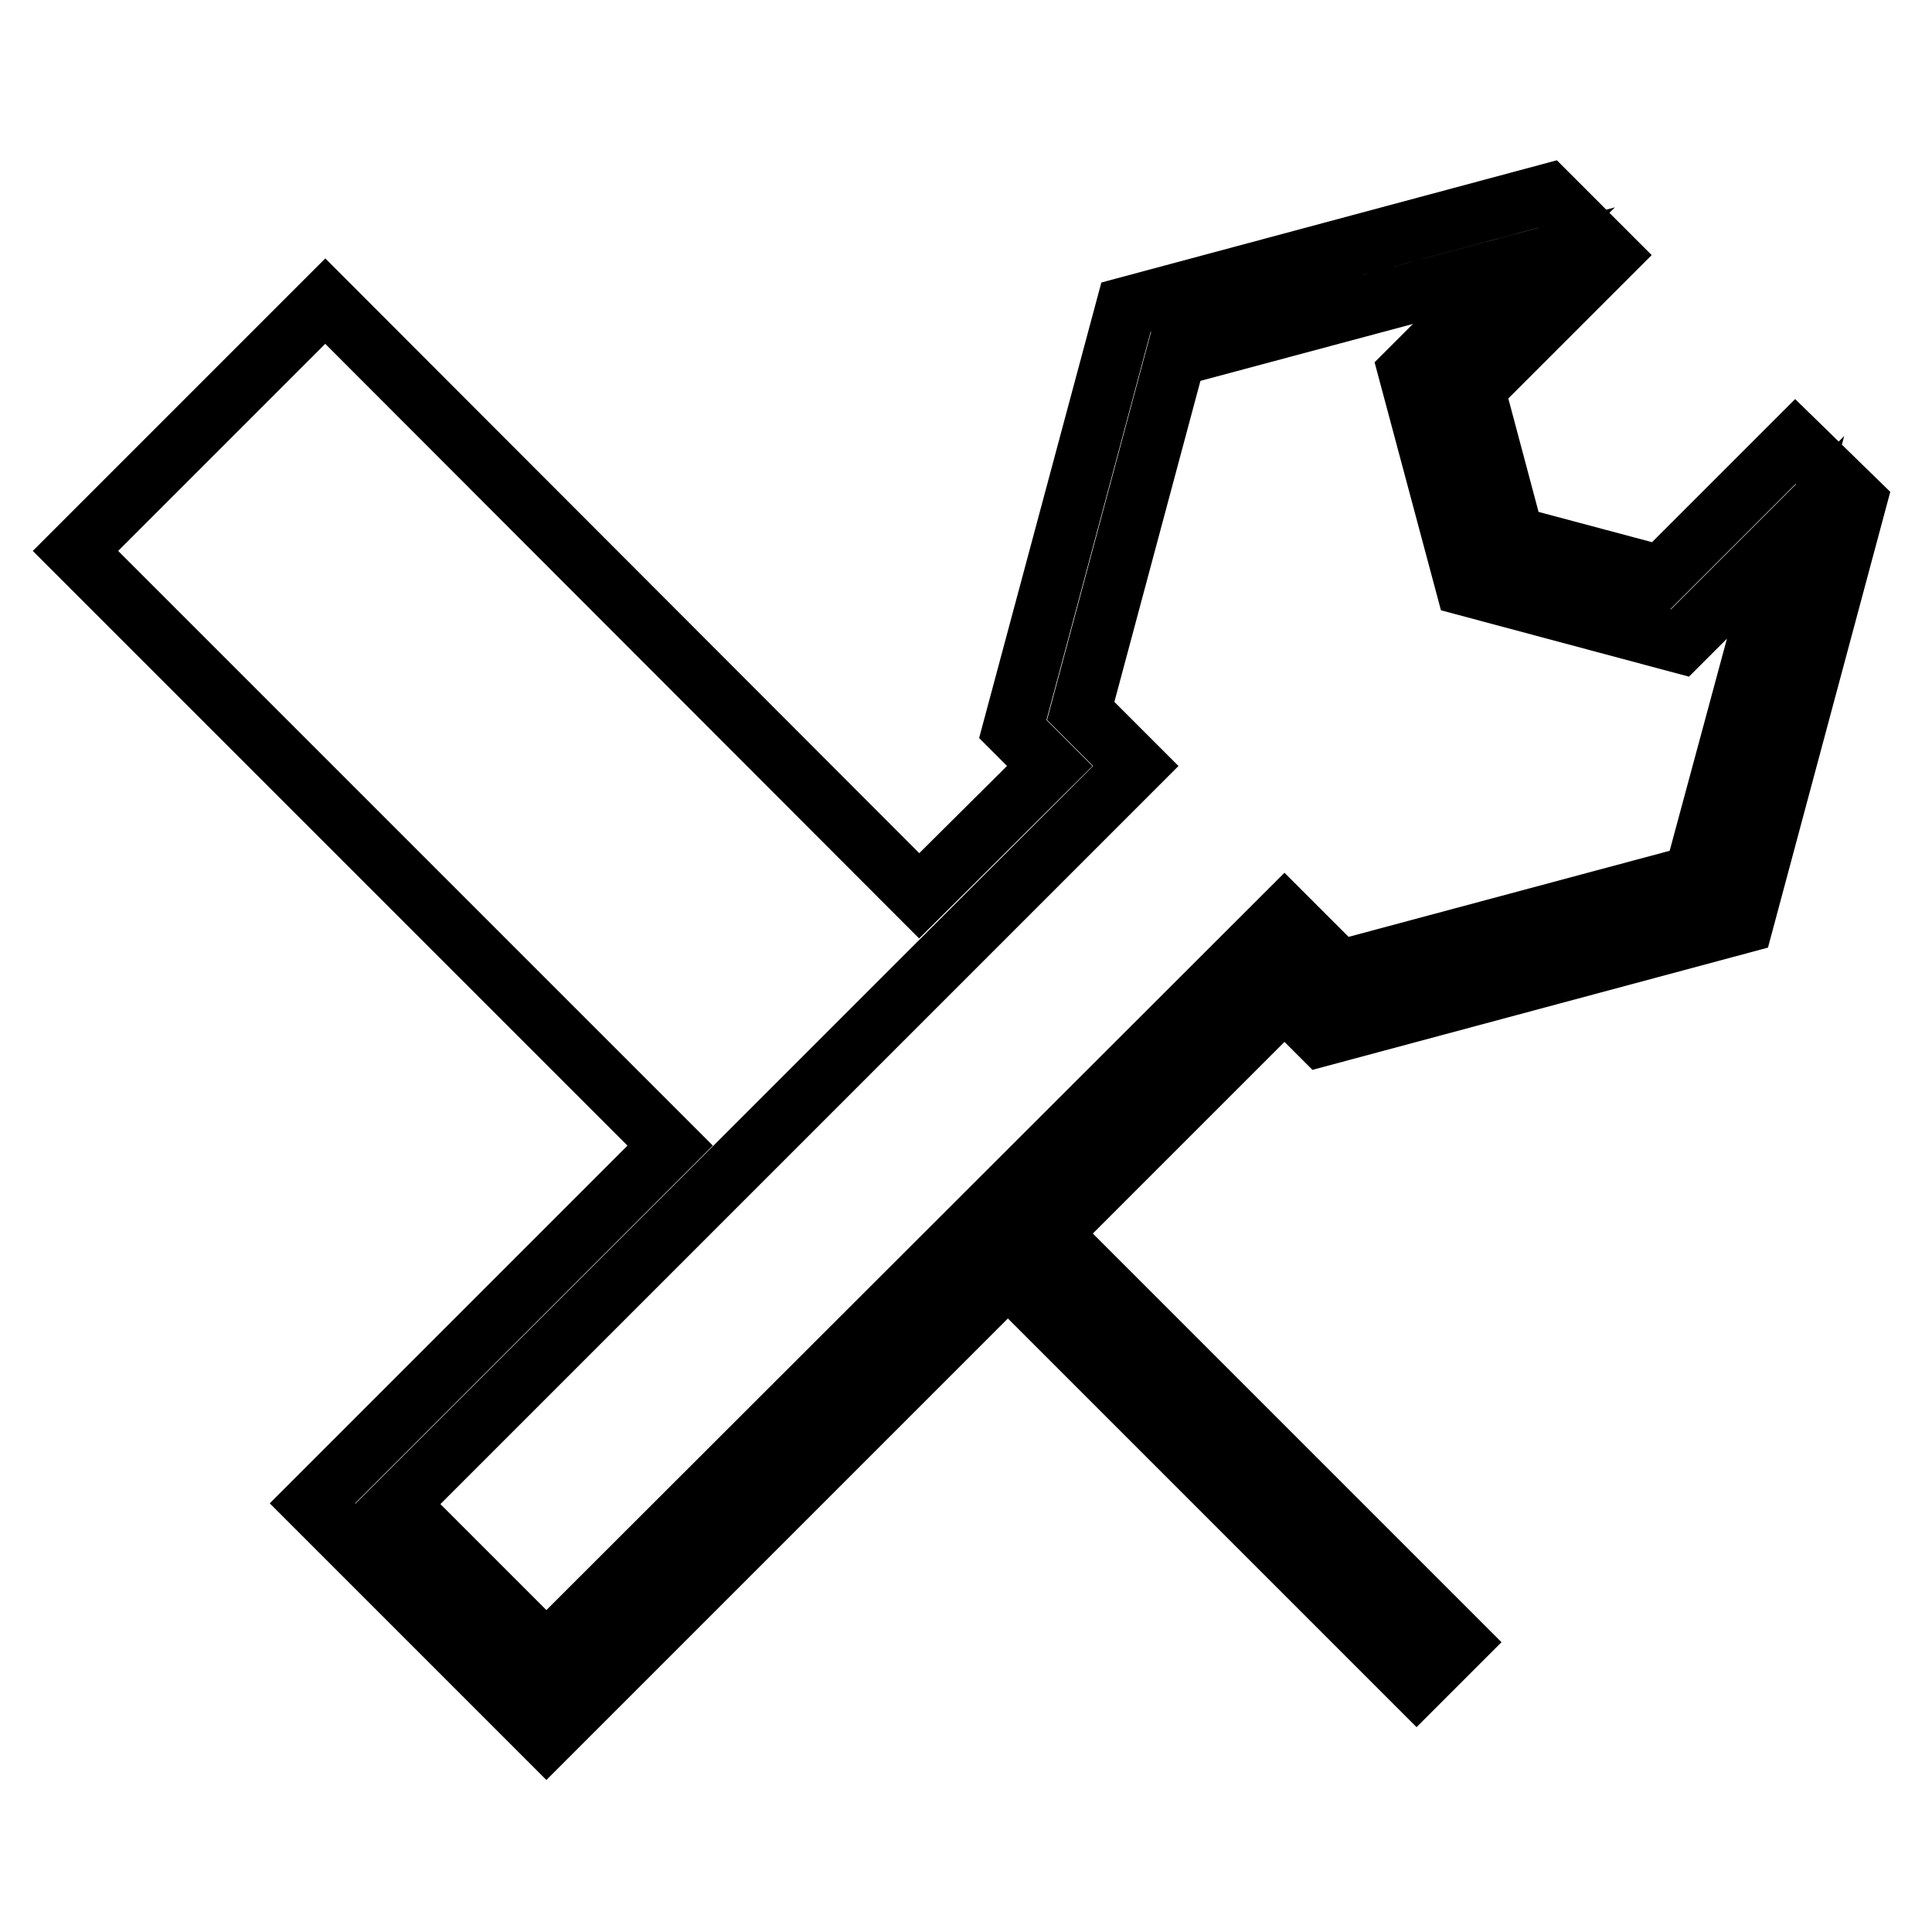 <?xml version="1.0" encoding="utf-8"?>
<!-- Svg Vector Icons : http://www.onlinewebfonts.com/icon -->
<!DOCTYPE svg PUBLIC "-//W3C//DTD SVG 1.1//EN" "http://www.w3.org/Graphics/SVG/1.1/DTD/svg11.dtd">
<svg version="1.1" xmlns="http://www.w3.org/2000/svg" xmlns:xlink="http://www.w3.org/1999/xlink" x="0px" y="0px" viewBox="0 0 256 256" enable-background="new 0 0 256 256" xml:space="preserve">
<g><g><g><g><path stroke-width="8" fill-opacity="0" stroke="#000000"  d="M237.9,58.5l-17.8,17.8l-19.5-5.2l-5.2-19.5l17.8-17.8l-8.1-8.1l-55.9,15l-15,55.9l4.9,4.9l-17.3,17.2L43.1,39.9L10,73l78.8,78.8l-47.4,47.4l31,31l97.8-97.8l4.9,4.9l55.9-15l15-55.9L237.9,58.5z M224.5,116l-47,12.6l-7.3-7.3L72.4,219l-19.7-19.7l97.8-97.8l-7.3-7.3l12.6-47l44.8-12l-14,14l7.6,28.4l28.4,7.6l14-14L224.5,116z"/><path stroke-width="8" fill-opacity="0" stroke="#000000"  d="M139.2,163.5l54.1,54.1l-5.6,5.6l-54.1-54.1L139.2,163.5z"/></g></g><g></g><g></g><g></g><g></g><g></g><g></g><g></g><g></g><g></g><g></g><g></g><g></g><g></g><g></g><g></g></g></g>
</svg>